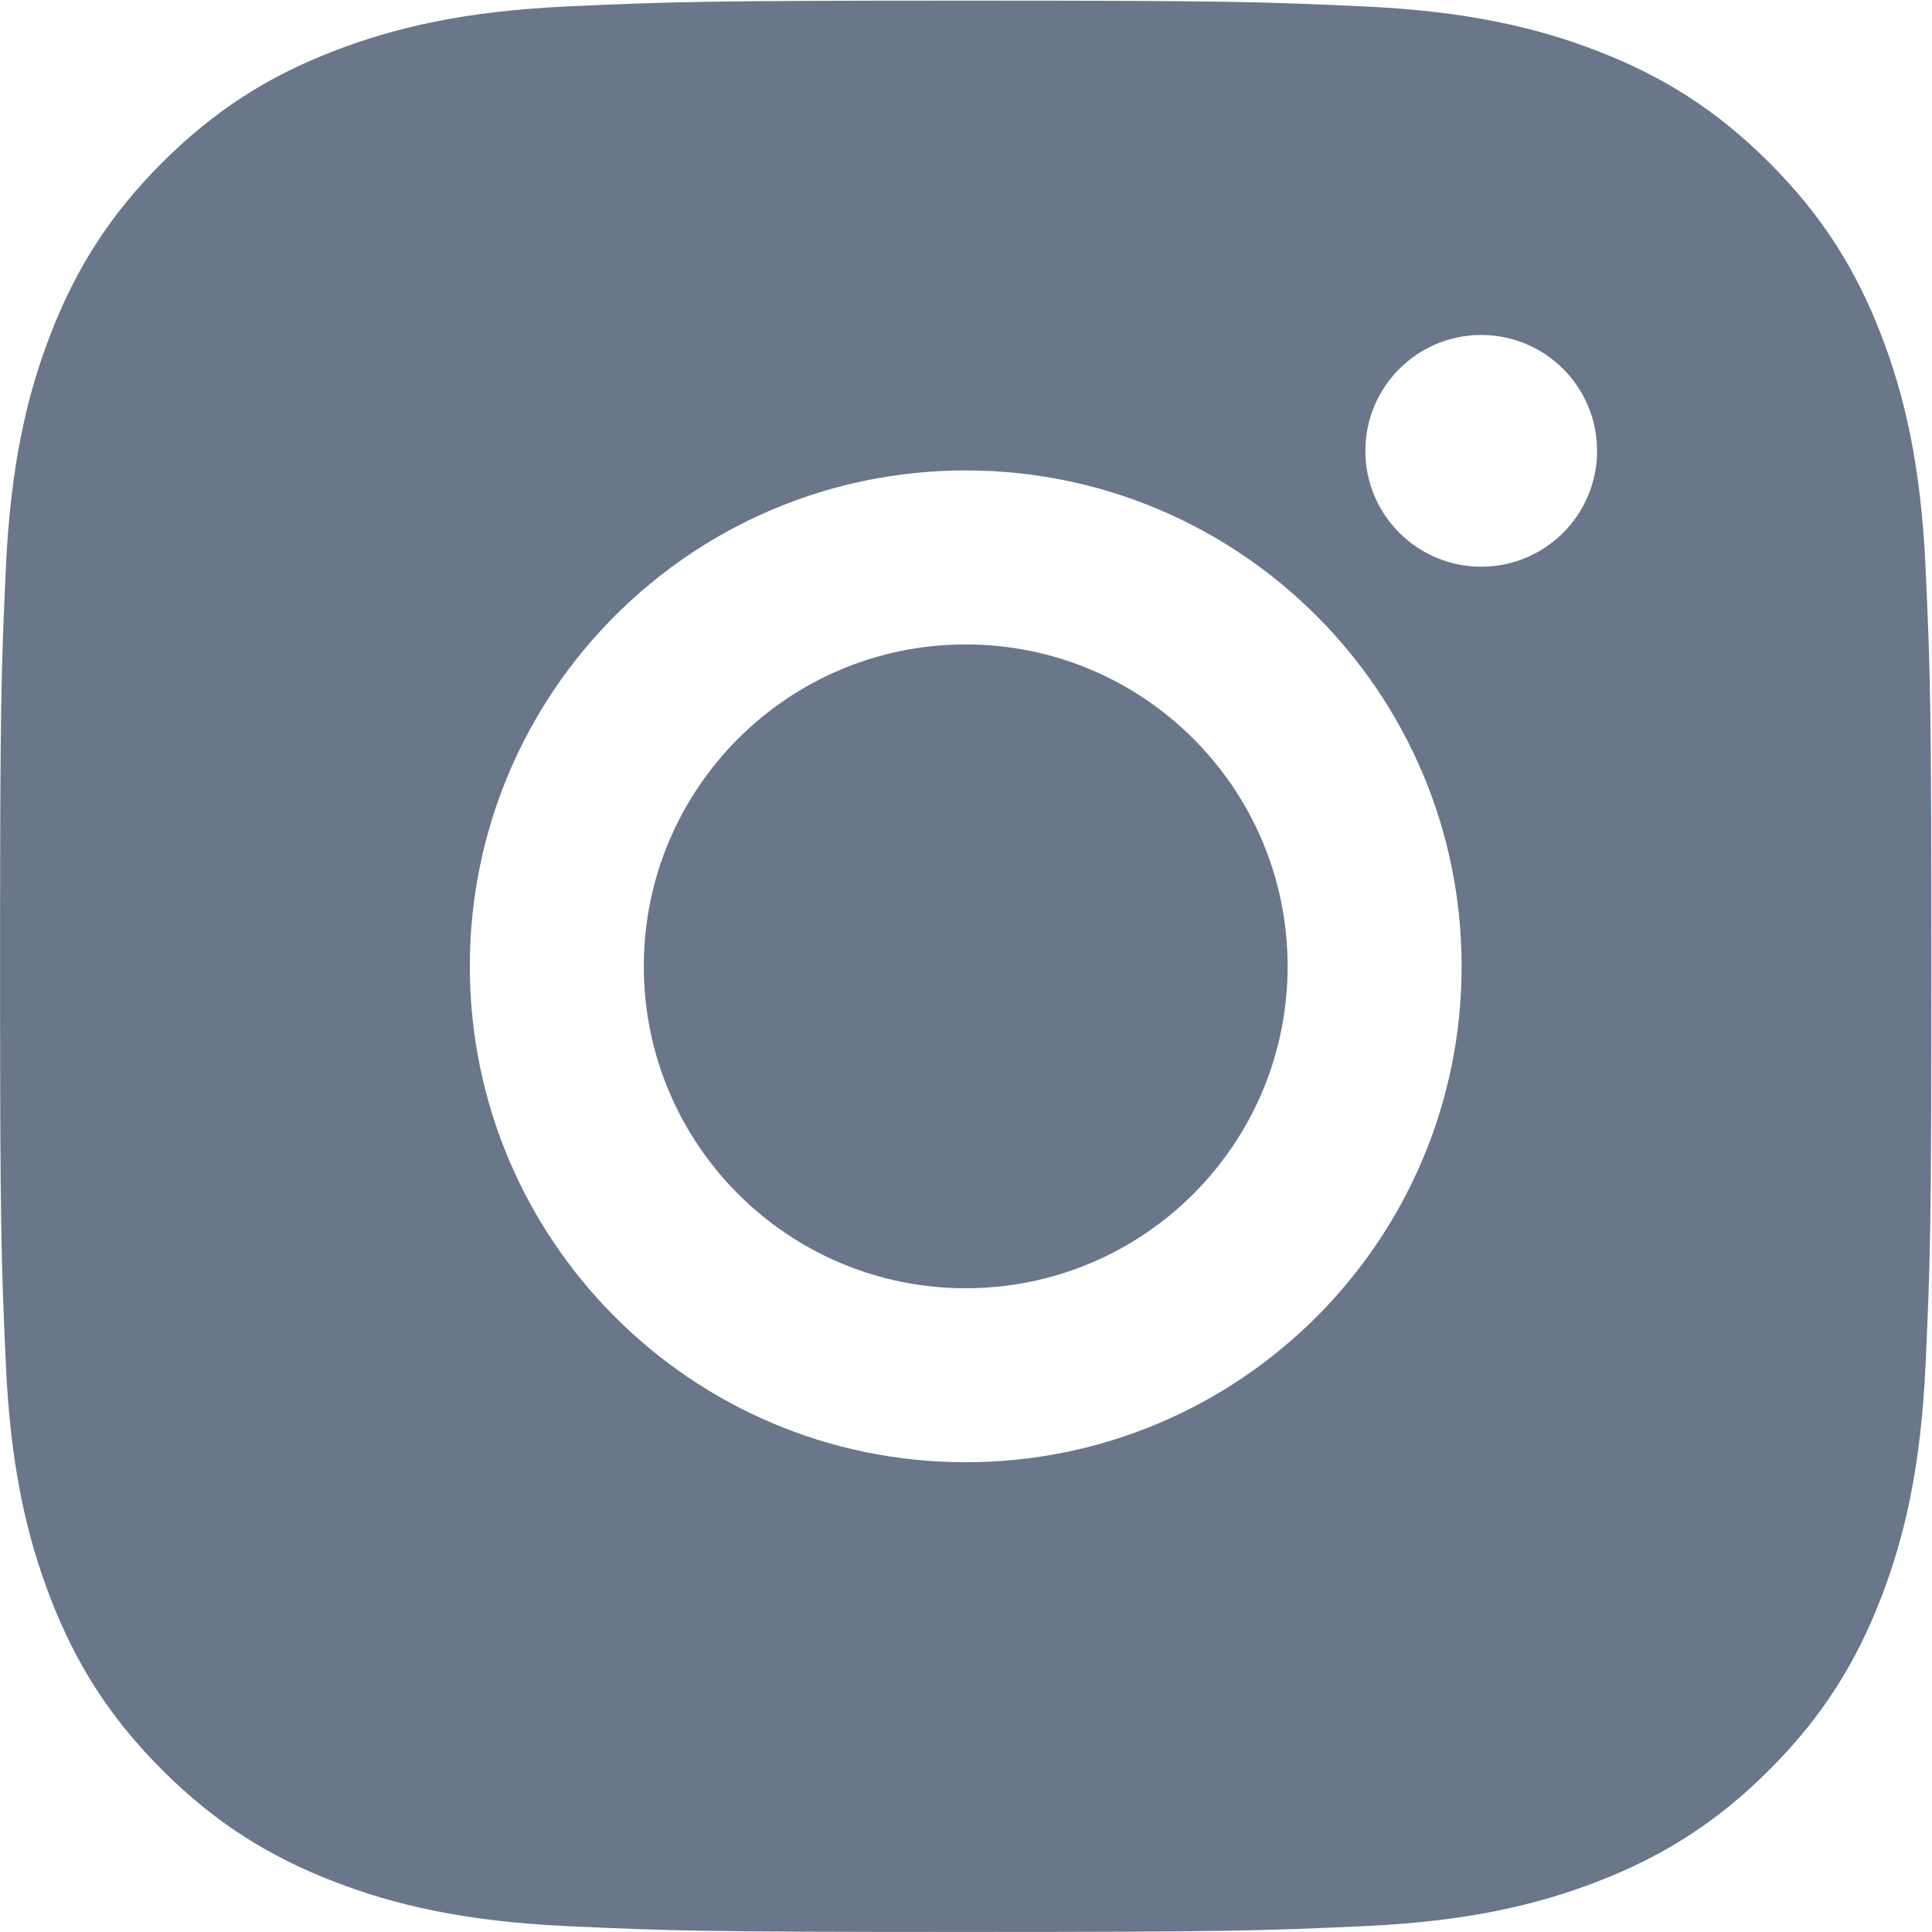 <svg width="34" height="34" viewBox="0 0 34 34" xmlns="http://www.w3.org/2000/svg" fill="none"><path fill-rule="evenodd" clip-rule="evenodd" d="M16.995.011c-4.615 0-5.194.02-7.007.102-1.809.083-3.044.37-4.125.79-1.118.434-2.065 1.015-3.01 1.96-.945.945-1.526 1.893-1.96 3.01-.42 1.081-.707 2.316-.79 4.125-.083 1.813-.102 2.391-.102 7.007 0 4.615.02 5.194.102 7.007.083 1.809.37 3.044.79 4.125.434 1.118 1.015 2.065 1.96 3.01.945.945 1.893 1.526 3.01 1.96 1.081.42 2.316.707 4.125.79 1.813.083 2.391.102 7.007.102s5.194-.02 7.007-.102c1.809-.083 3.044-.37 4.125-.79 1.117-.434 2.065-1.015 3.01-1.96.945-.945 1.526-1.892 1.96-3.01.42-1.081.707-2.316.79-4.125.083-1.813.102-2.392.102-7.007 0-4.616-.019-5.194-.102-7.007-.082-1.809-.37-3.044-.79-4.125-.434-1.118-1.016-2.065-1.96-3.01-.945-.945-1.893-1.526-3.01-1.96-1.081-.42-2.316-.707-4.125-.79-1.813-.083-2.391-.102-7.007-.102zm-5.665 16.995c0 3.129 2.536 5.665 5.665 5.665s5.665-2.536 5.665-5.665-2.536-5.665-5.665-5.665-5.665 2.536-5.665 5.665zm-3.062 0c0-4.82 3.907-8.727 8.727-8.727s8.727 3.907 8.727 8.727-3.907 8.727-8.727 8.727-8.727-3.907-8.727-8.727zm17.799-7.033c1.126 0 2.039-.913 2.039-2.039 0-1.126-.913-2.039-2.039-2.039-1.126 0-2.039.913-2.039 2.039 0 1.126.913 2.039 2.039 2.039z" fill="#6A768A" clip-path="url(#a)"/><defs><clipPath id="a"><path fill="#fff" d="M0 0h34v34h-34z"/></clipPath></defs></svg>
